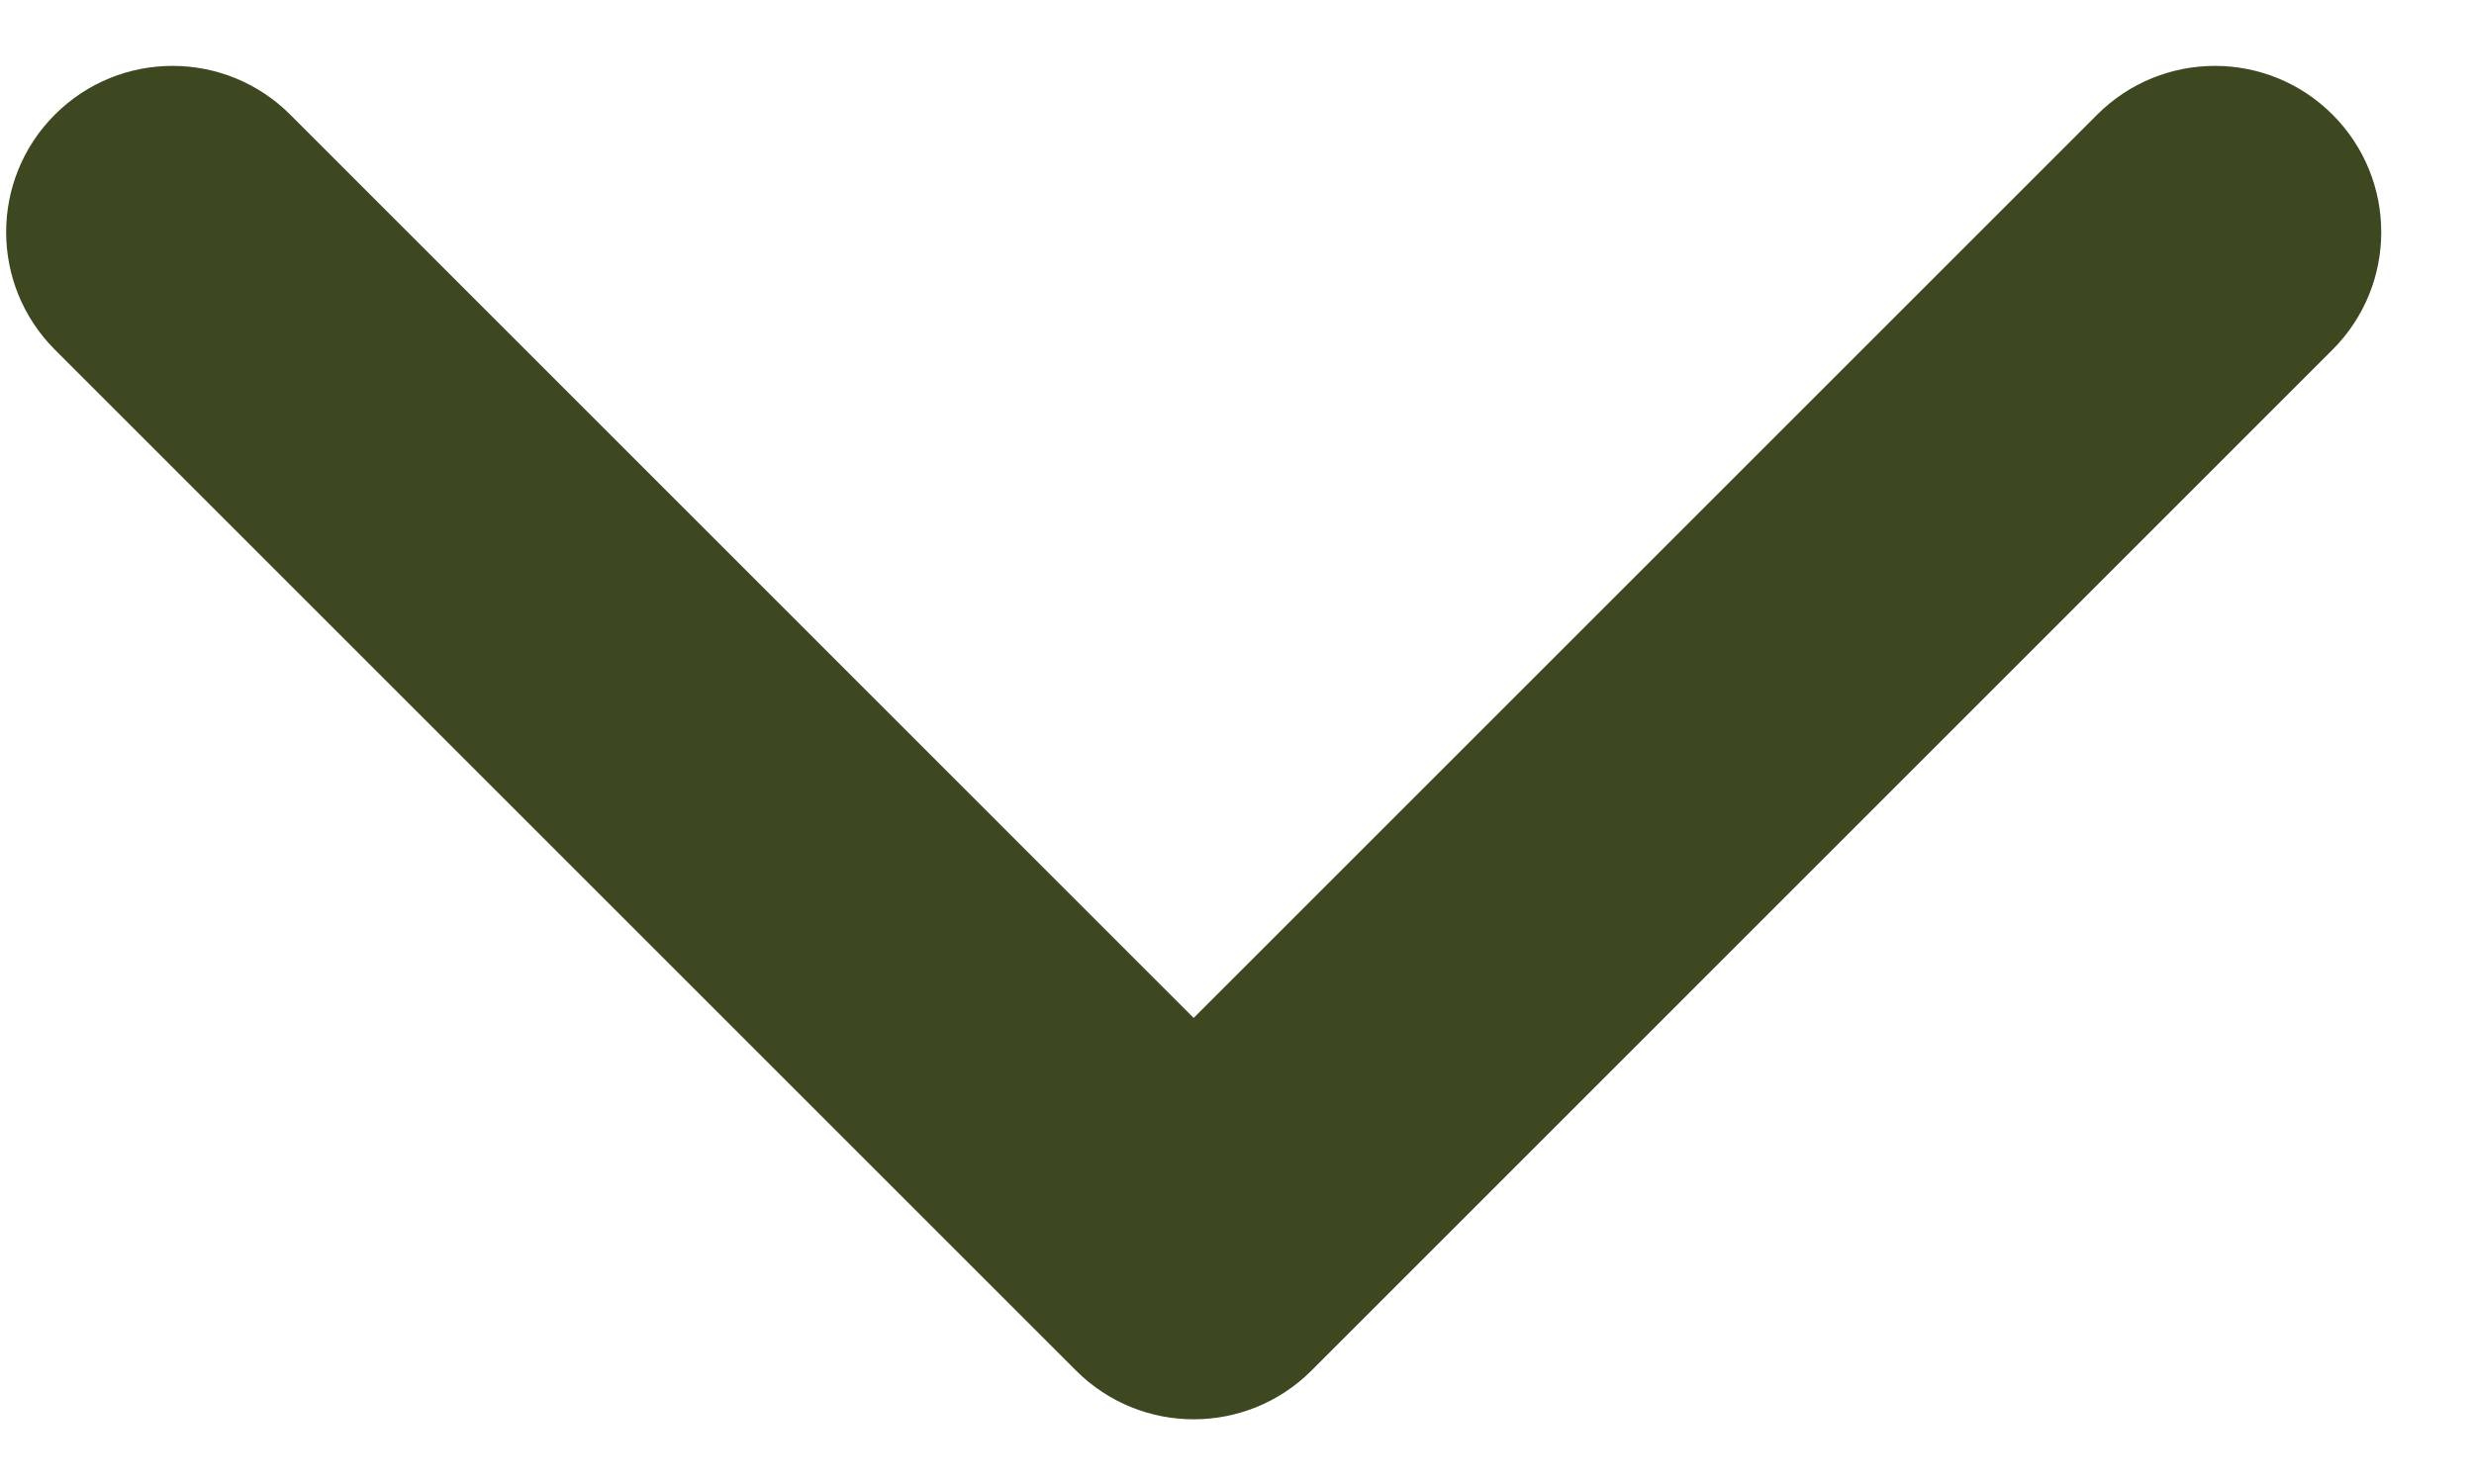 <svg width="25" height="15" viewBox="0 0 25 15" fill="none" xmlns="http://www.w3.org/2000/svg">
<path d="M12.062 14.346C11.632 14.346 11.202 14.182 10.874 13.854L0.555 3.535C-0.102 2.878 -0.102 1.814 0.555 1.158C1.211 0.502 2.275 0.502 2.932 1.158L12.062 10.289L21.193 1.158C21.85 0.502 22.914 0.502 23.57 1.158C24.227 1.814 24.227 2.879 23.57 3.535L13.251 13.855C12.922 14.183 12.492 14.346 12.062 14.346Z" fill="#3D4821"/>
</svg>
